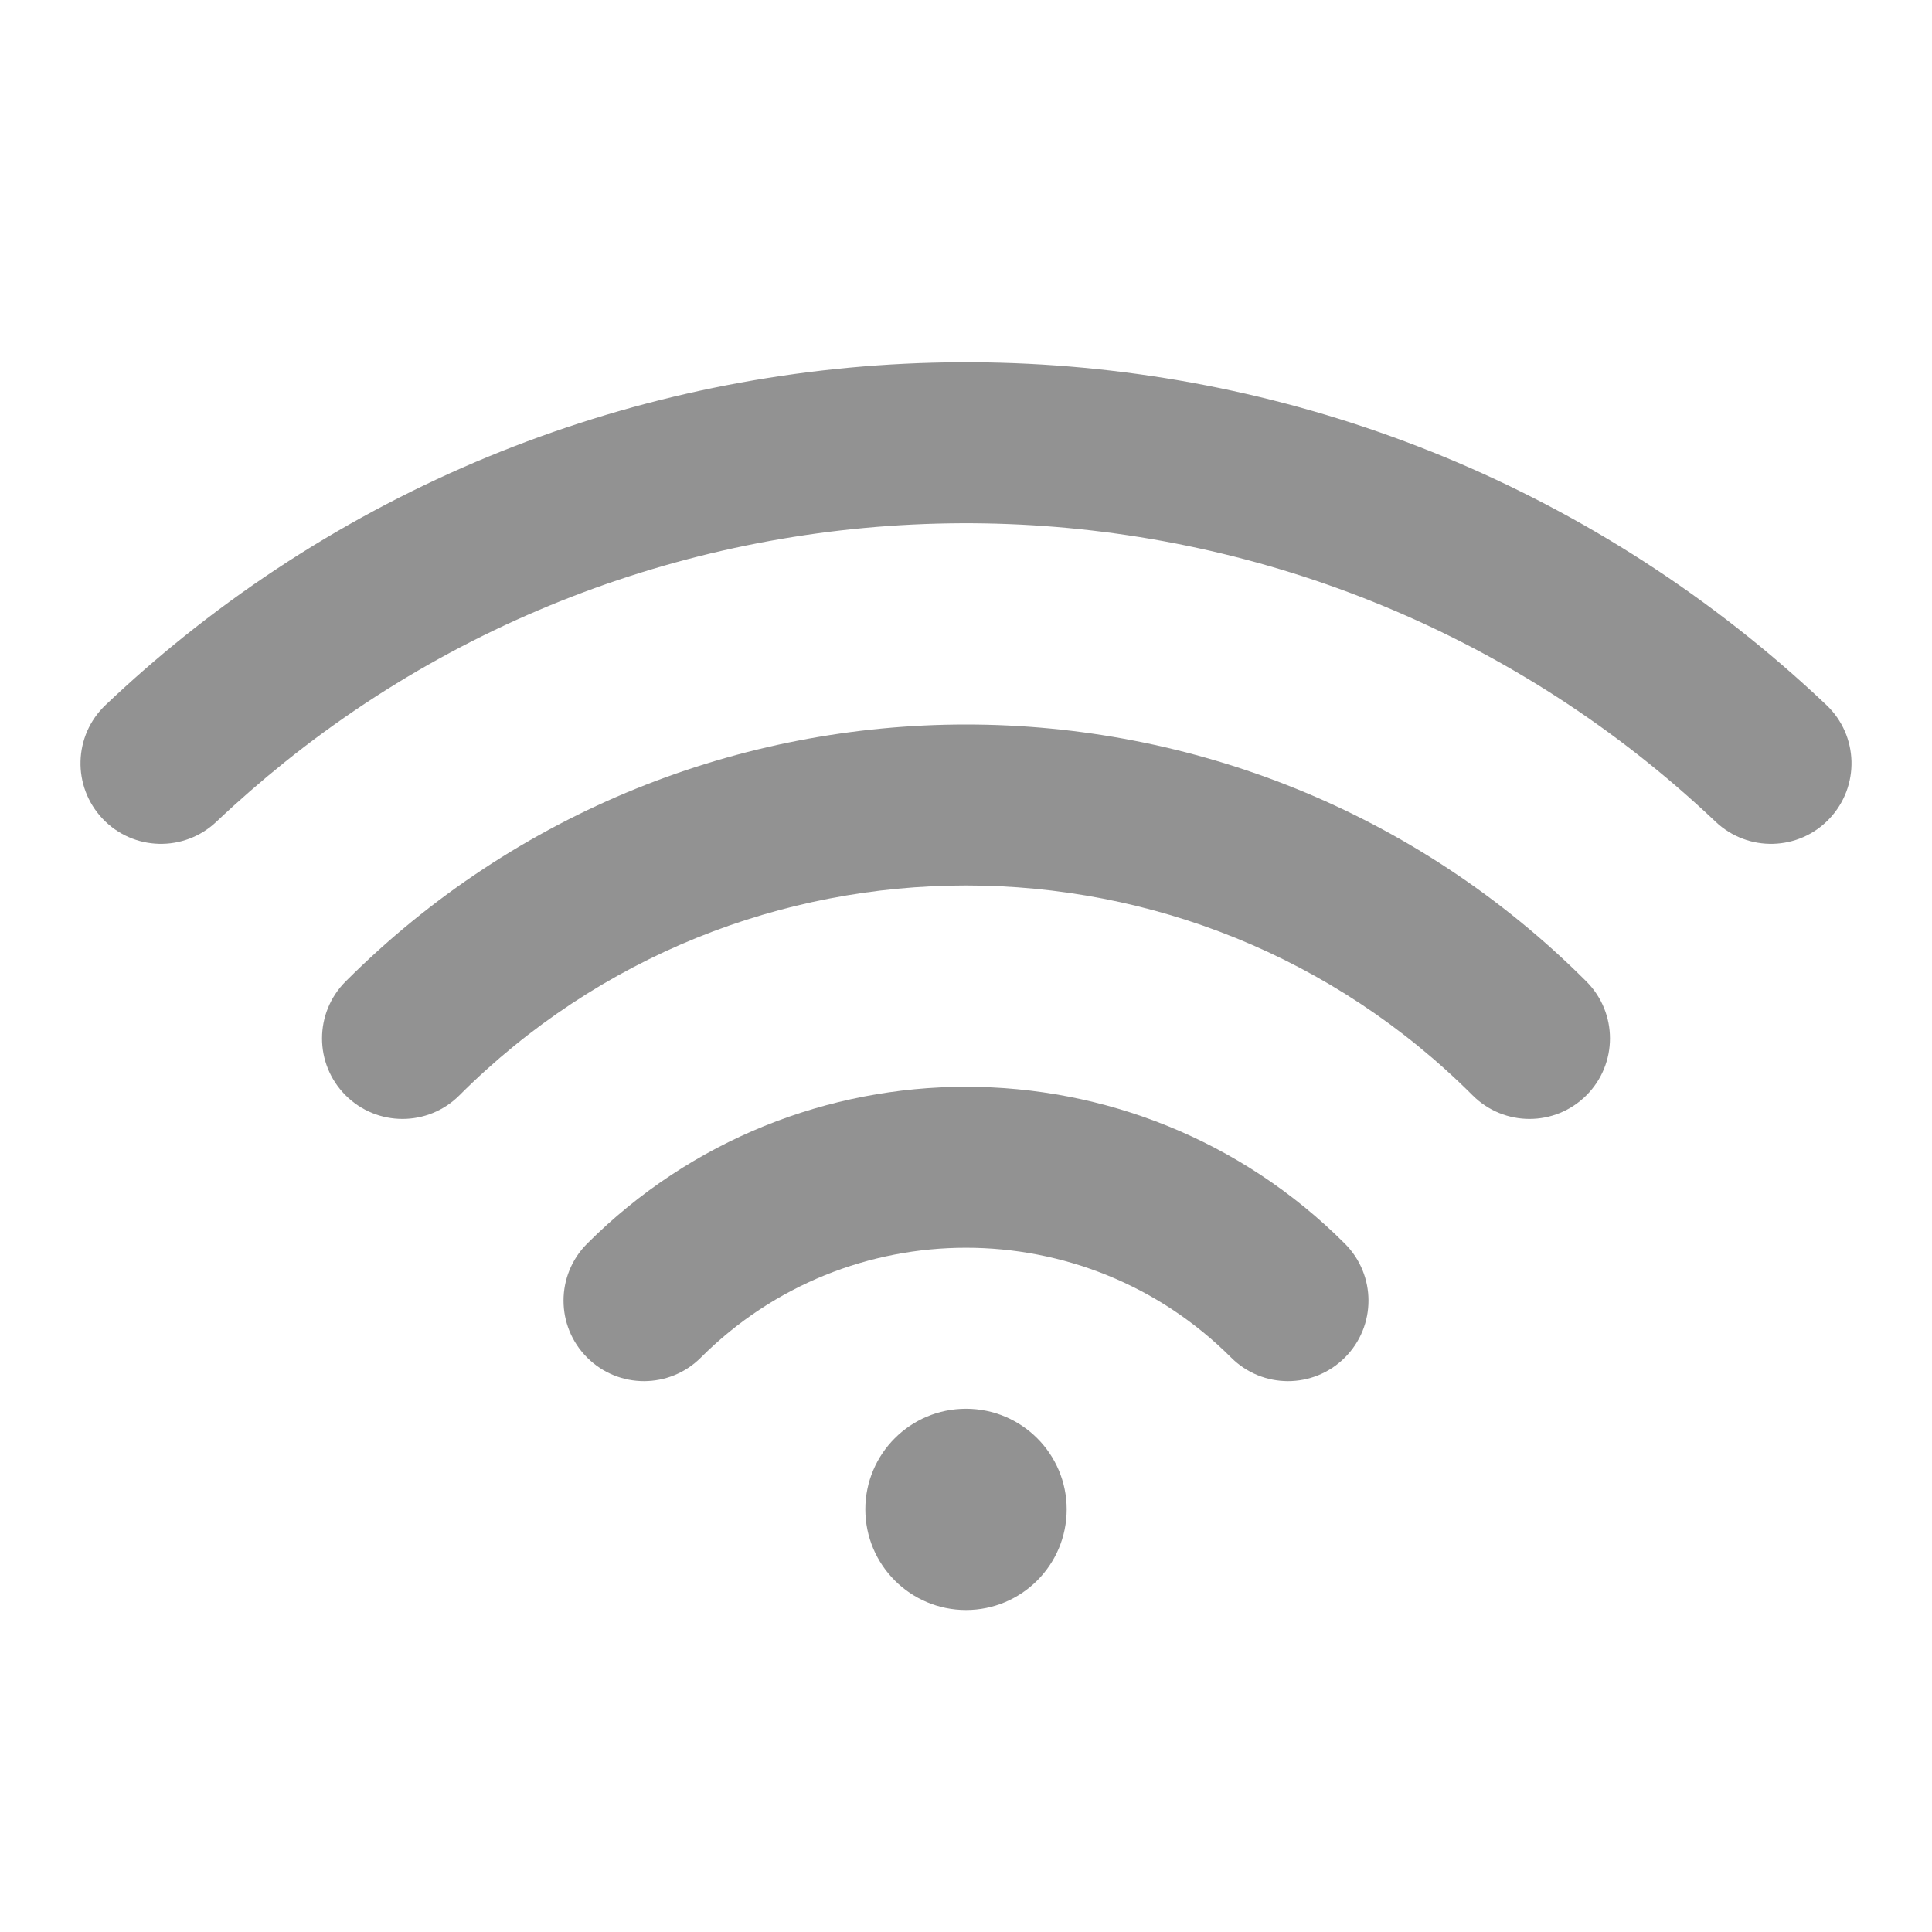 <svg width="18" height="18" viewBox="0 0 18 18" fill="none" xmlns="http://www.w3.org/2000/svg">
<g opacity="0.5">
<path d="M2.651 7.102C6.568 3.958 12.277 4.143 15.984 7.656C16.285 7.941 16.759 7.929 17.044 7.628C17.329 7.327 17.317 6.853 17.016 6.568C12.76 2.534 6.209 2.323 1.712 5.932C1.463 6.132 1.22 6.344 0.984 6.568C0.683 6.853 0.671 7.327 0.956 7.628C1.241 7.929 1.715 7.941 2.016 7.656C2.222 7.461 2.434 7.277 2.651 7.102Z" fill="black" fill-opacity="0.85"/>
<path d="M14.78 9.144C11.588 5.952 6.412 5.952 3.22 9.144C2.927 9.437 2.927 9.912 3.22 10.205C3.513 10.498 3.987 10.498 4.28 10.205C6.887 7.598 11.113 7.598 13.72 10.205C14.013 10.498 14.487 10.498 14.78 10.205C15.073 9.912 15.073 9.437 14.78 9.144Z" fill="black" fill-opacity="0.85"/>
<path d="M12.53 11.587C10.581 9.638 7.419 9.638 5.47 11.587C5.177 11.88 5.177 12.355 5.47 12.648C5.763 12.941 6.237 12.941 6.53 12.648C7.894 11.284 10.106 11.284 11.47 12.648C11.763 12.941 12.237 12.941 12.53 12.648C12.823 12.355 12.823 11.88 12.53 11.587Z" fill="black" fill-opacity="0.85"/>
<path d="M9.938 14.062C9.938 14.58 9.518 15 9 15C8.482 15 8.062 14.58 8.062 14.062C8.062 13.545 8.482 13.125 9 13.125C9.518 13.125 9.938 13.545 9.938 14.062Z" fill="black" fill-opacity="0.85"/>
</g>
</svg>
